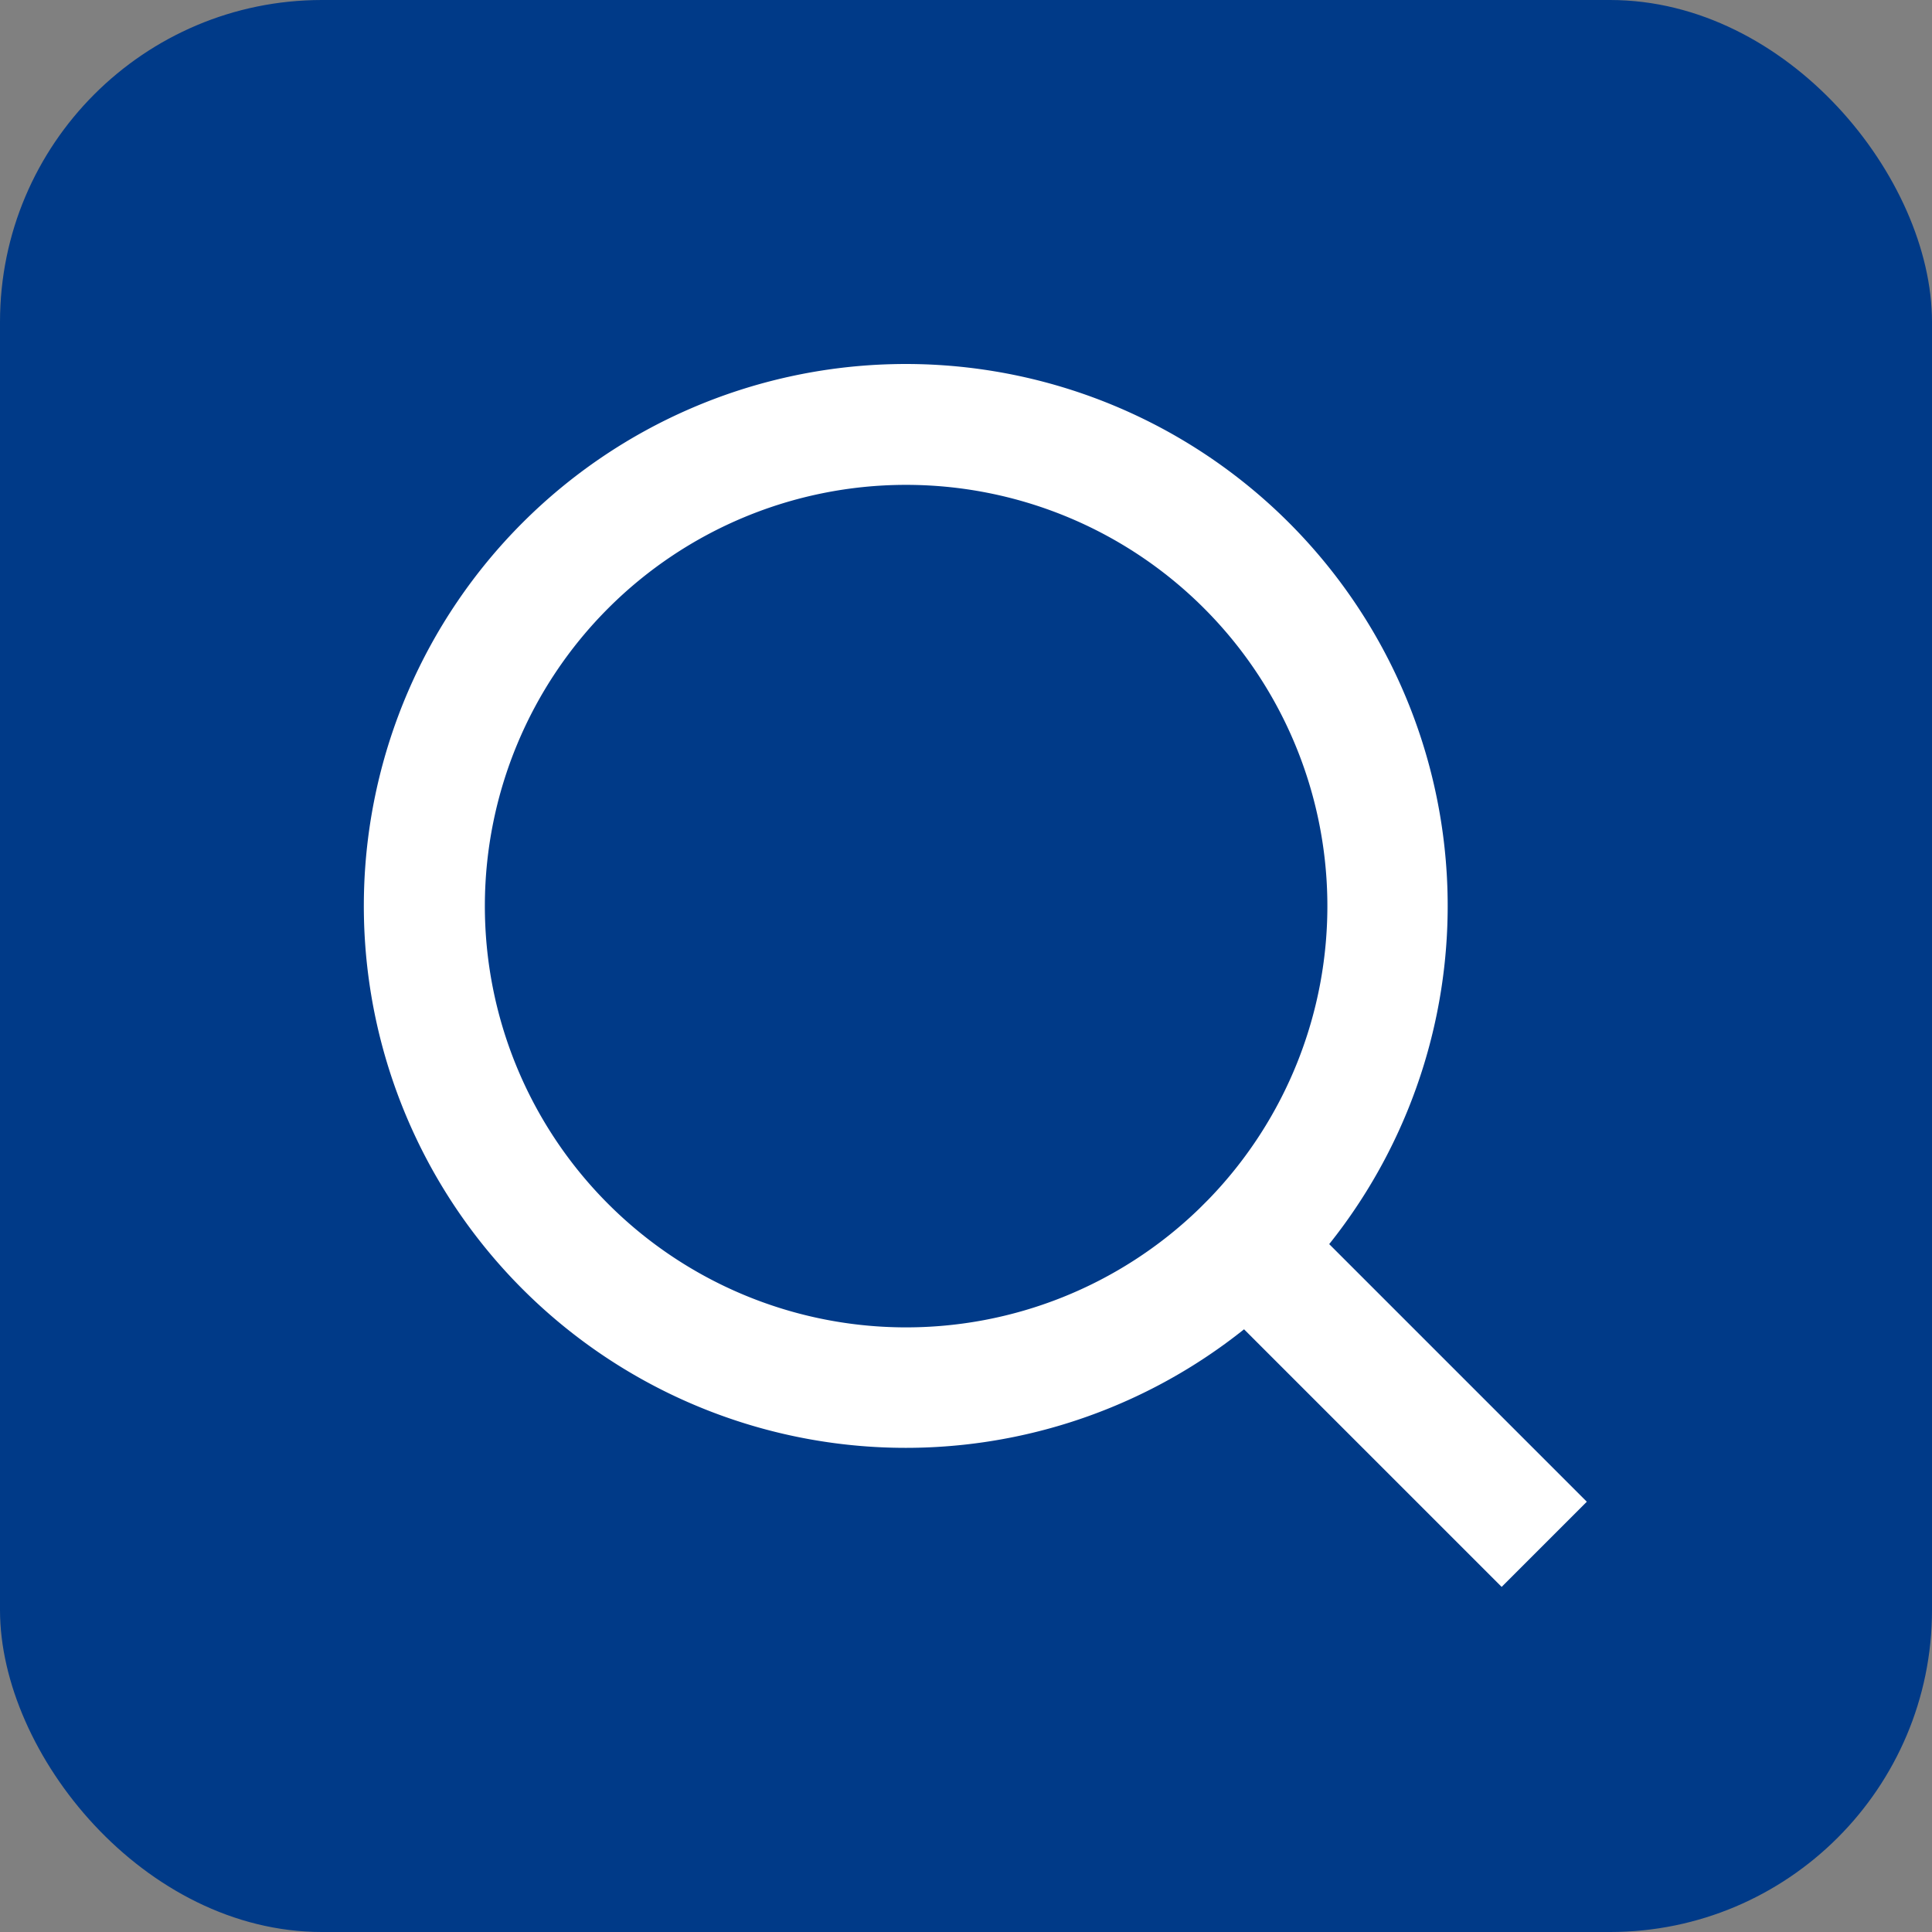 <svg xmlns="http://www.w3.org/2000/svg" width="24" height="24" viewBox="0 0 24 24"><rect x="0" y="0" width="24" height="24" fill="#808080" stroke="none"/><defs><style>.a{fill:#003a88;}.b{fill:none;}.c{fill:#fff;}</style></defs><g transform="translate(-13.631 -14)"><rect class="a" width="24" height="24" rx="4" transform="translate(13.631 14)"/><g transform="translate(16.631 17)"><path class="b" d="M0,0H18V18H0Z"/><path class="c" d="M13.988,12.931l3.2,3.2-1.058,1.058-3.2-3.2a6.732,6.732,0,1,1,1.057-1.057Zm-1.5-.555a5.233,5.233,0,1,0-.112.112l.112-.112Z" transform="translate(-0.476 -0.476)"/></g></g></svg>